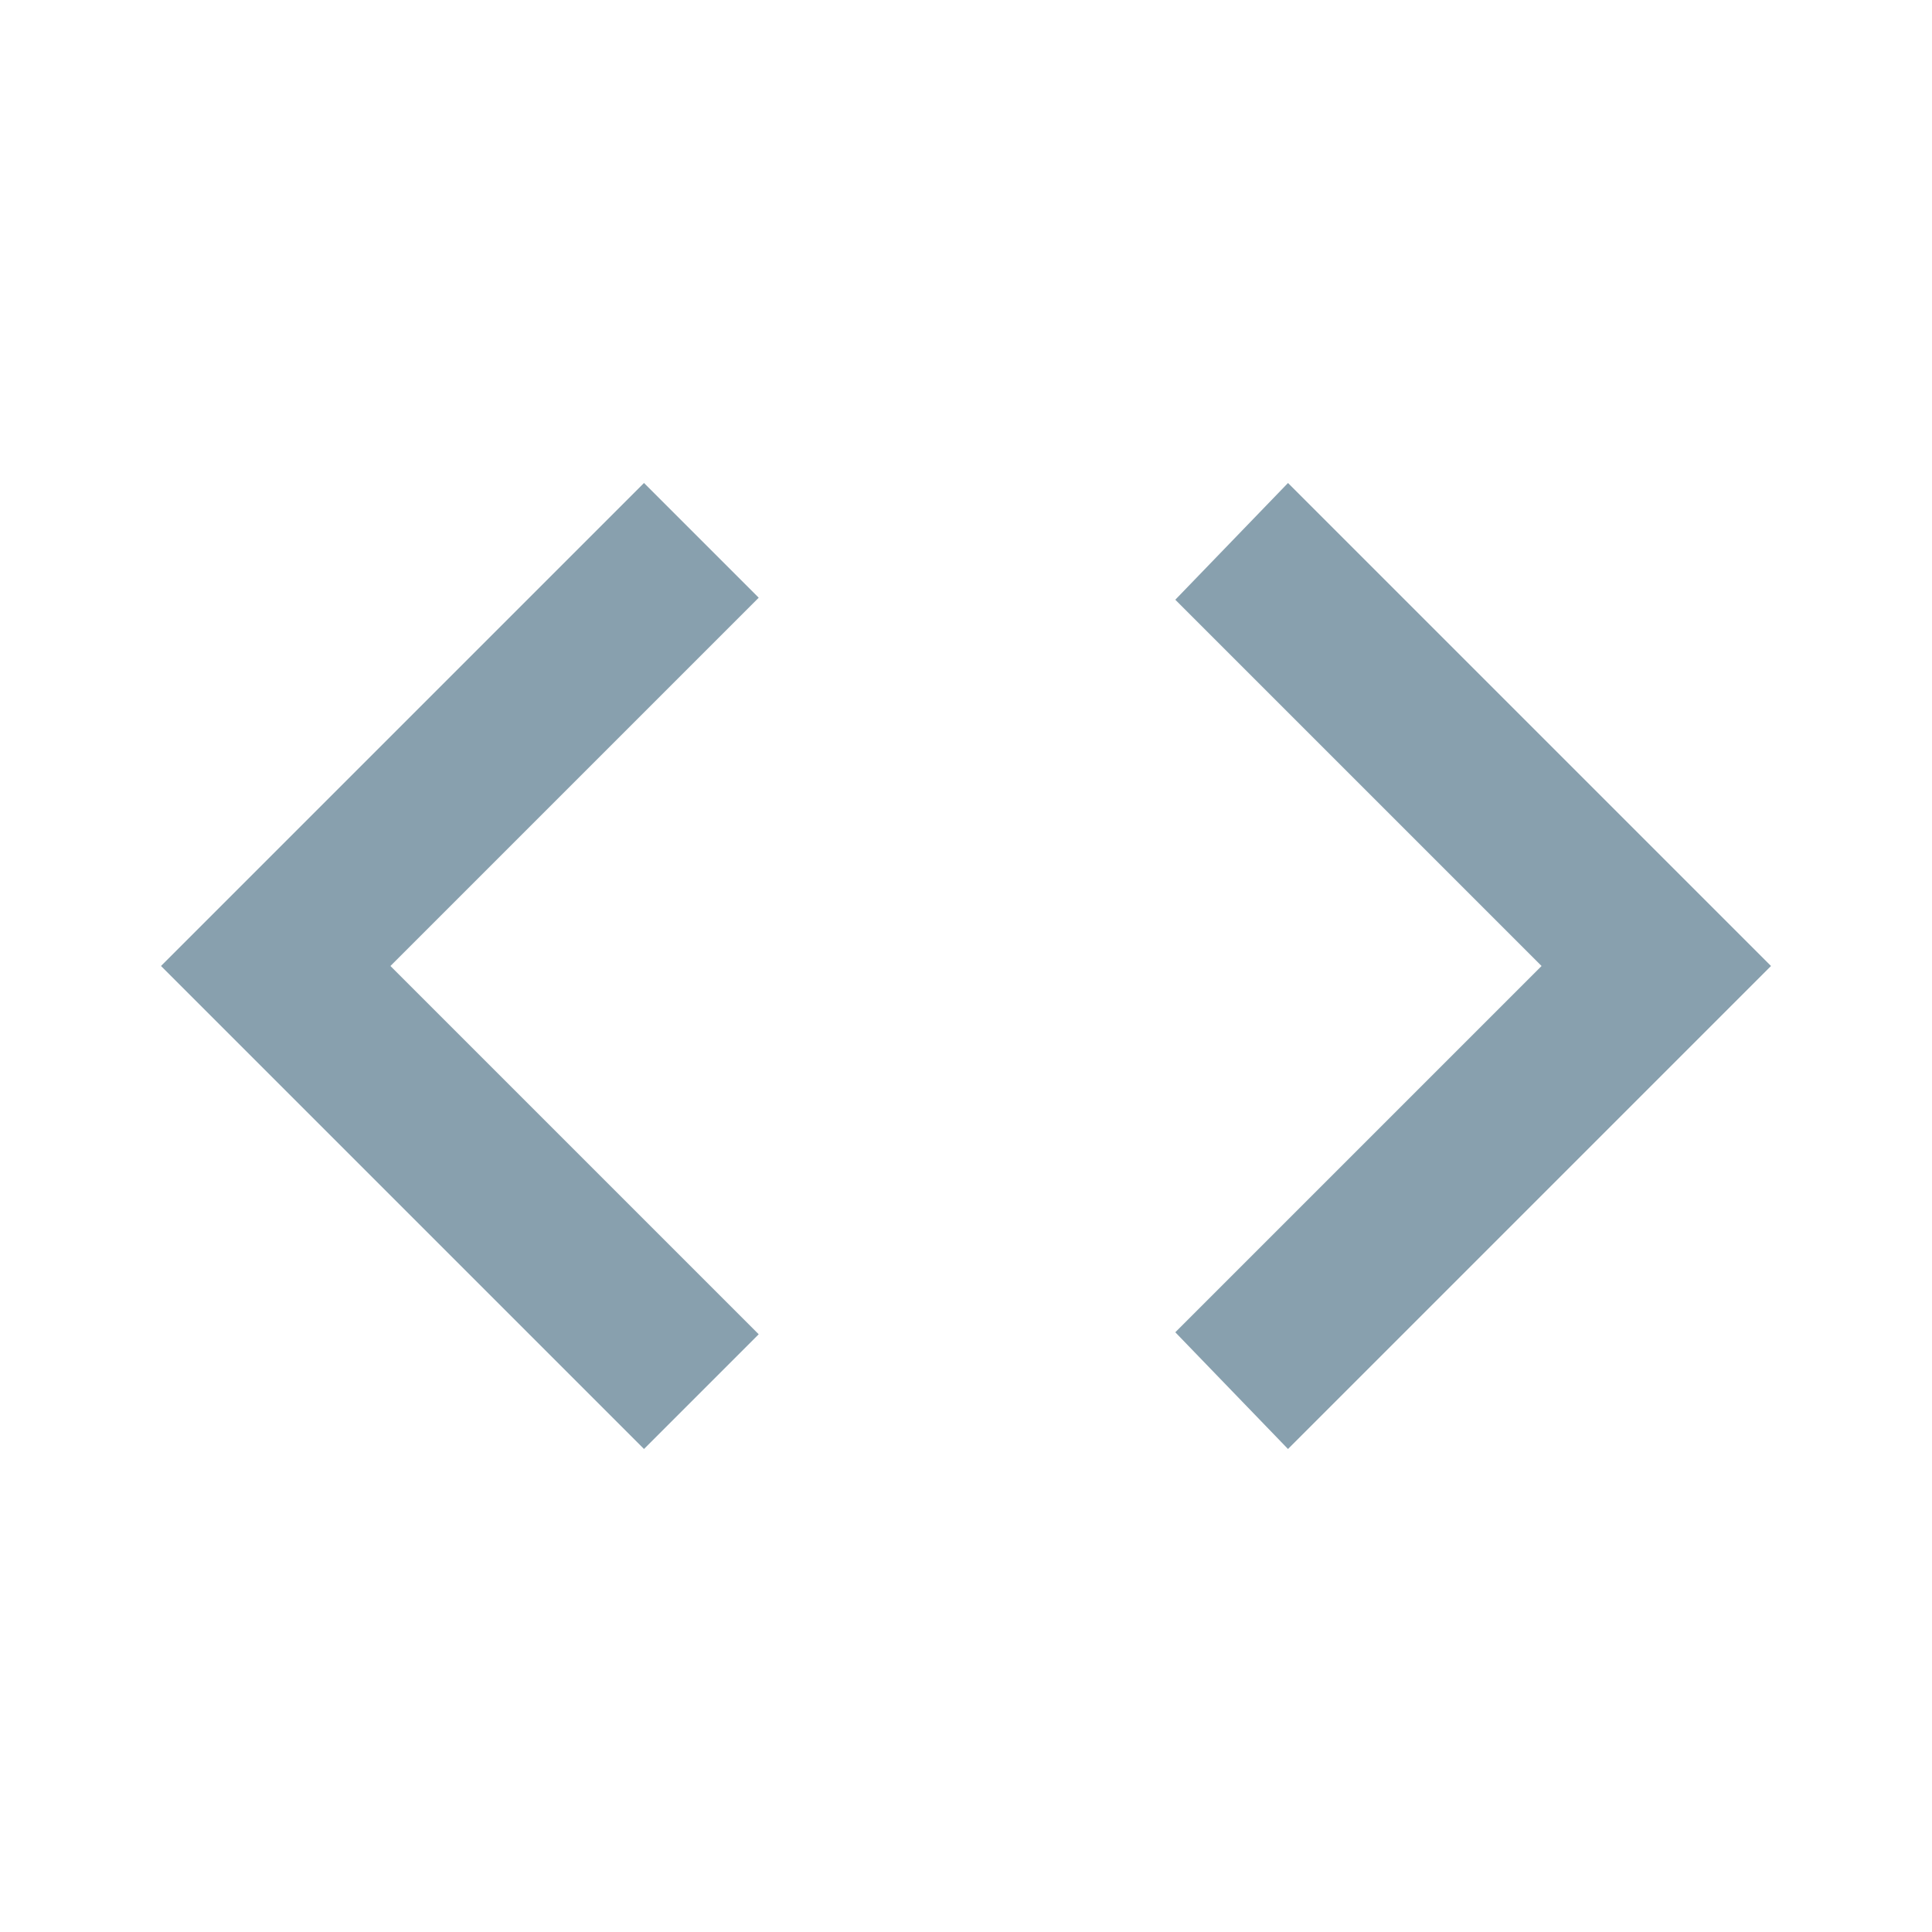 <svg width="24" height="24" viewBox="0 0 24 24" fill="none" xmlns="http://www.w3.org/2000/svg">
<g id="expand_all" opacity="0.5">
<mask id="mask0_698_21482" style="mask-type:alpha" maskUnits="userSpaceOnUse" x="0" y="0" width="24" height="24">
<rect id="Bounding box" x="24" width="24" height="24" transform="rotate(90 24 0)" fill="#D9D9D9"/>
</mask>
<g mask="url(#mask0_698_21482)">
<path id="expand_all_2" d="M2 12L8 6L9.425 7.425L4.85 12L9.425 16.575L8 18L2 12ZM14.6 7.45L16 6L22 12L16 18L14.6 16.55L19.15 12L14.6 7.45Z" fill="#12415D"/>
</g>
</g>
</svg>
